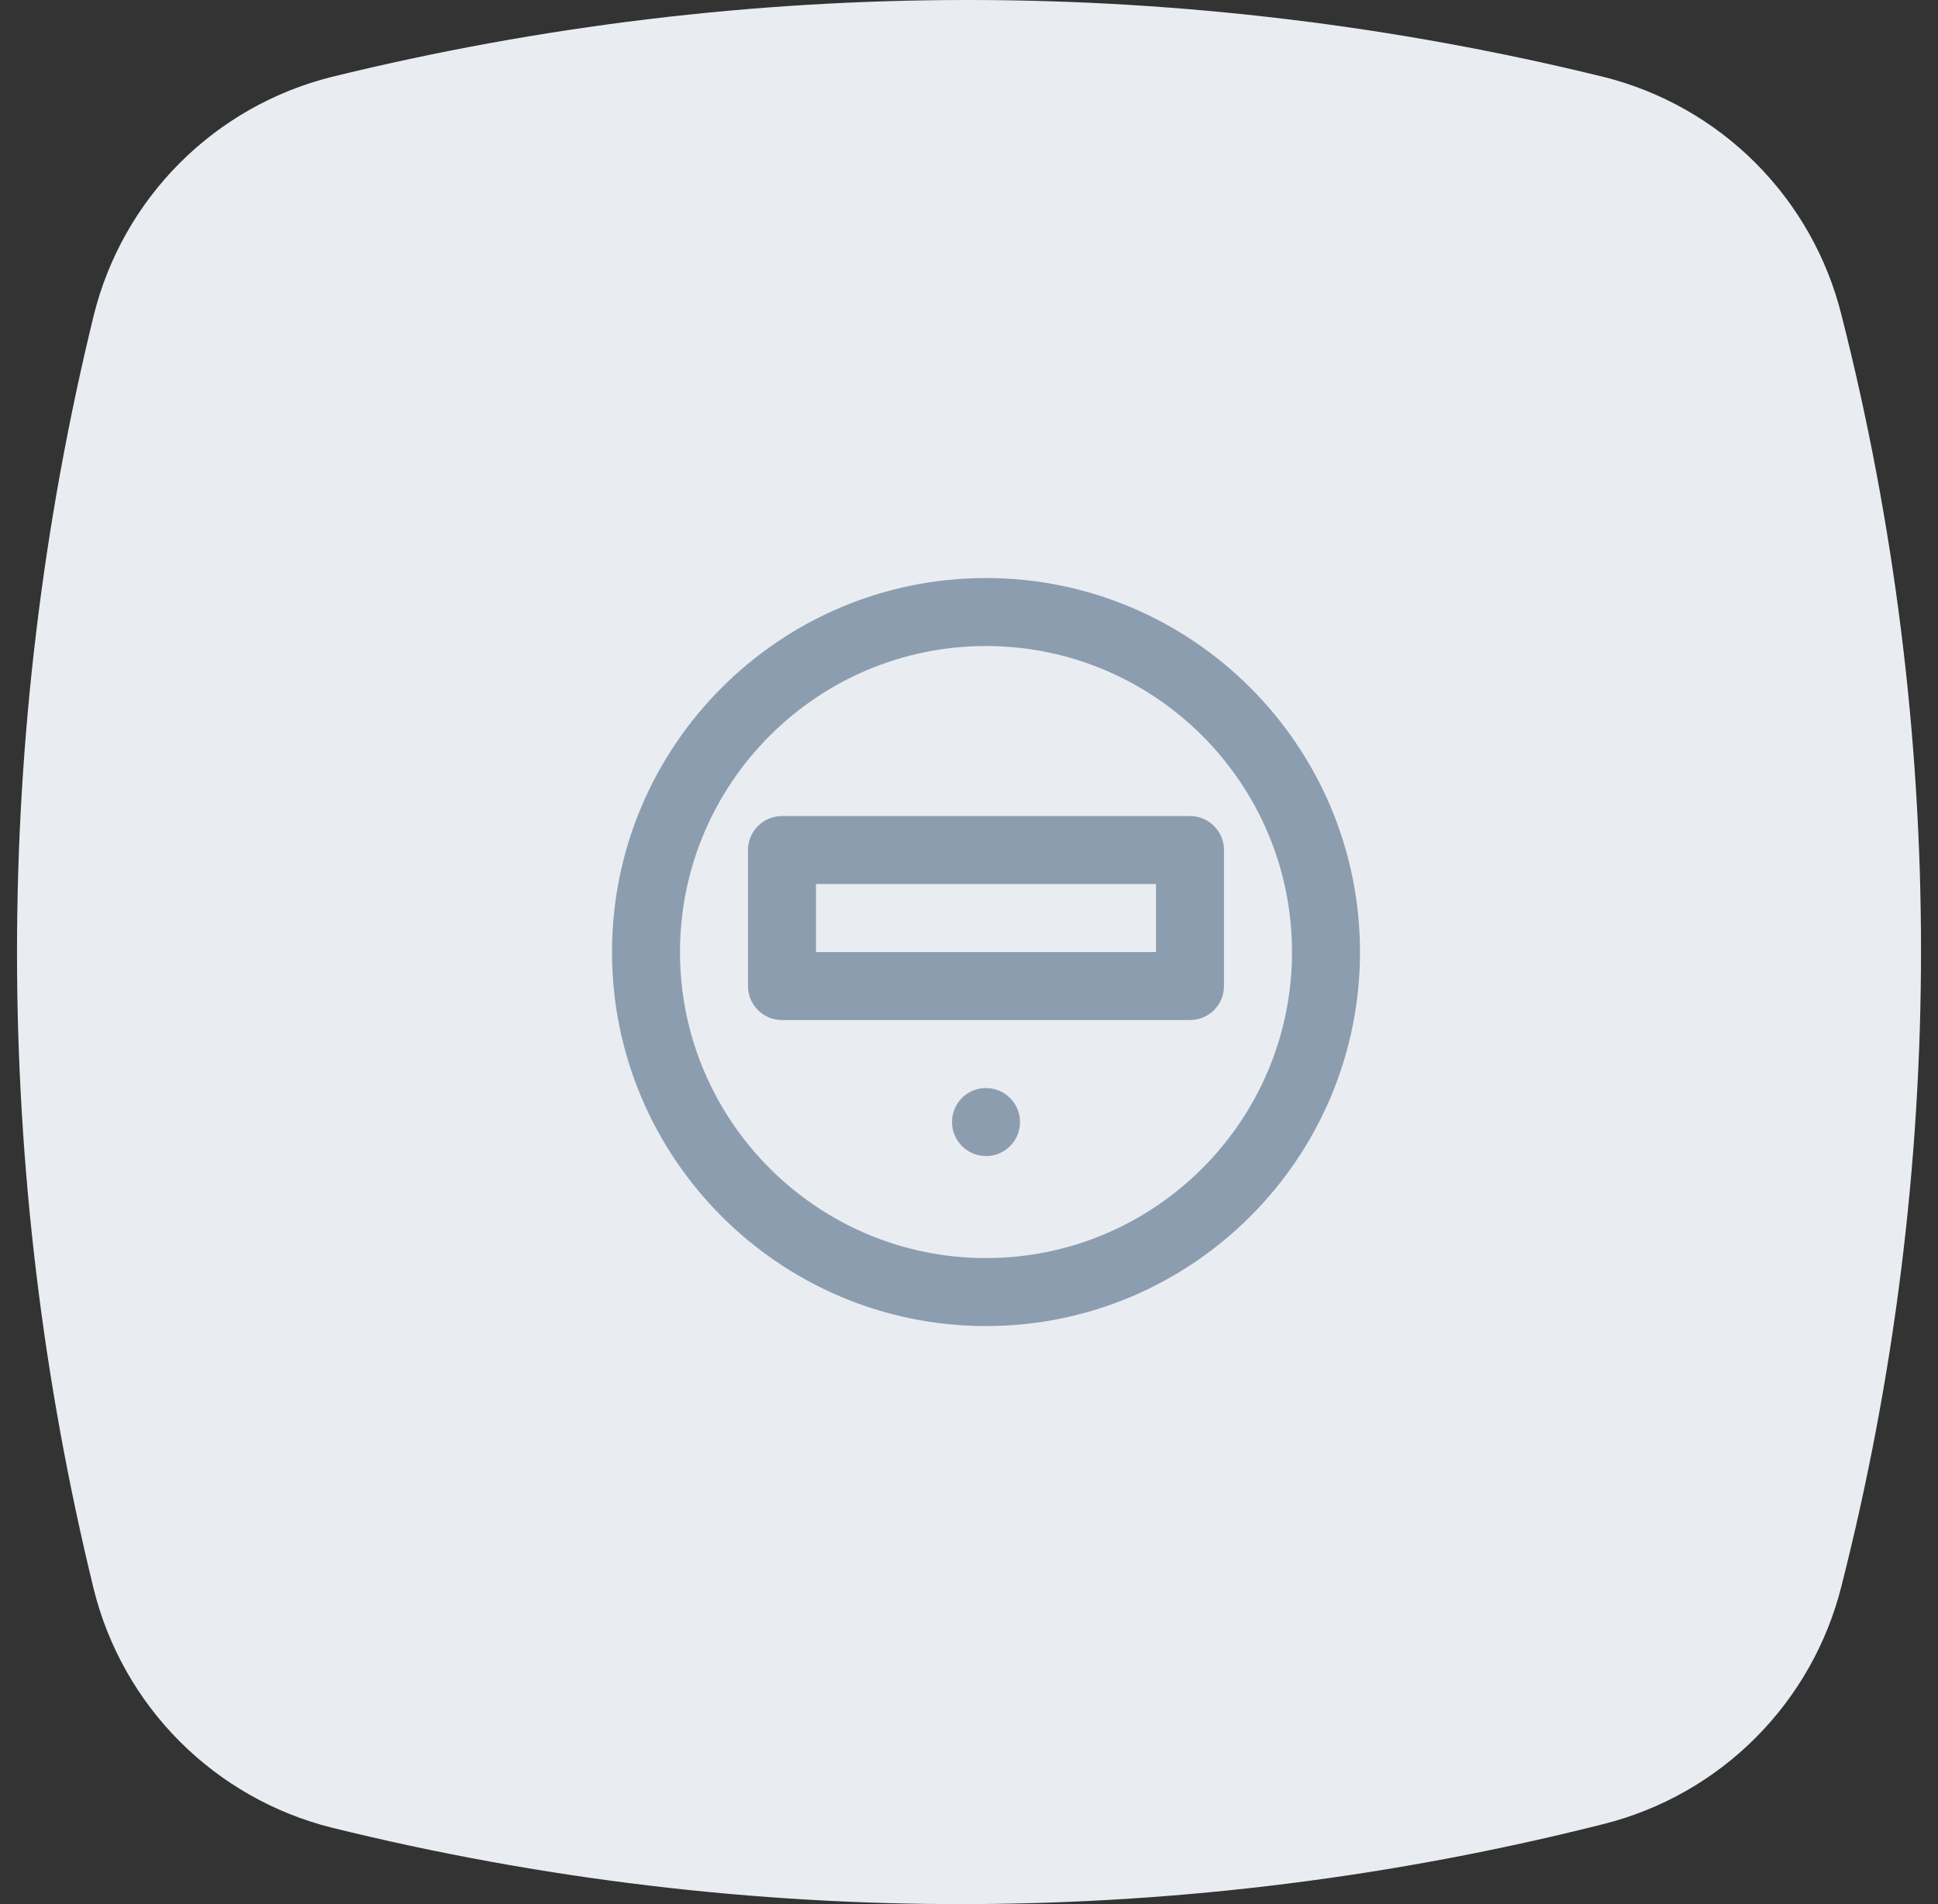 <?xml version="1.0" encoding="UTF-8"?> <svg xmlns="http://www.w3.org/2000/svg" width="57" height="56" viewBox="0 0 57 56" fill="none"><rect x="0" y="0" width="57" height="56" fill="#333333" stroke="none"/><path d="M9.748 2.264C22.04 -0.755 34.88 -0.755 47.172 2.264C48.862 2.688 50.405 3.563 51.636 4.796C52.866 6.029 53.739 7.573 54.161 9.264C57.28 21.528 57.28 34.378 54.161 46.643C53.738 48.333 52.865 49.877 51.634 51.109C50.404 52.342 48.861 53.218 47.172 53.643C34.895 56.749 22.043 56.786 9.748 53.749C8.059 53.324 6.517 52.448 5.286 51.216C4.055 49.983 3.182 48.439 2.76 46.749C-0.253 34.436 -0.253 21.577 2.76 9.264C3.181 7.573 4.054 6.029 5.285 4.796C6.516 3.563 8.058 2.688 9.748 2.264Z" fill="#E9EDF2"></path><path d="M29 17C22.935 17 18 21.935 18 28C18 34.065 22.935 39 29 39C35.065 39 40 34.065 40 28C40 21.935 35.065 17 29 17ZM29 37C24.037 37 20 32.963 20 28C20 23.037 24.037 19 29 19C33.963 19 38 23.037 38 28C38 32.963 33.963 37 29 37ZM35 24H23C22.447 24 22 24.447 22 25V29C22 29.553 22.447 30 23 30H35C35.553 30 36 29.553 36 29V25C36 24.447 35.553 24 35 24ZM34 28H24V26H34V28ZM30 33C30 33.553 29.554 34 29.002 34C28.452 34 28 33.553 28 33C28 32.447 28.442 32 28.993 32H29.002C29.554 32 30 32.447 30 33H30Z" fill="#8D9DB0"></path></svg> 